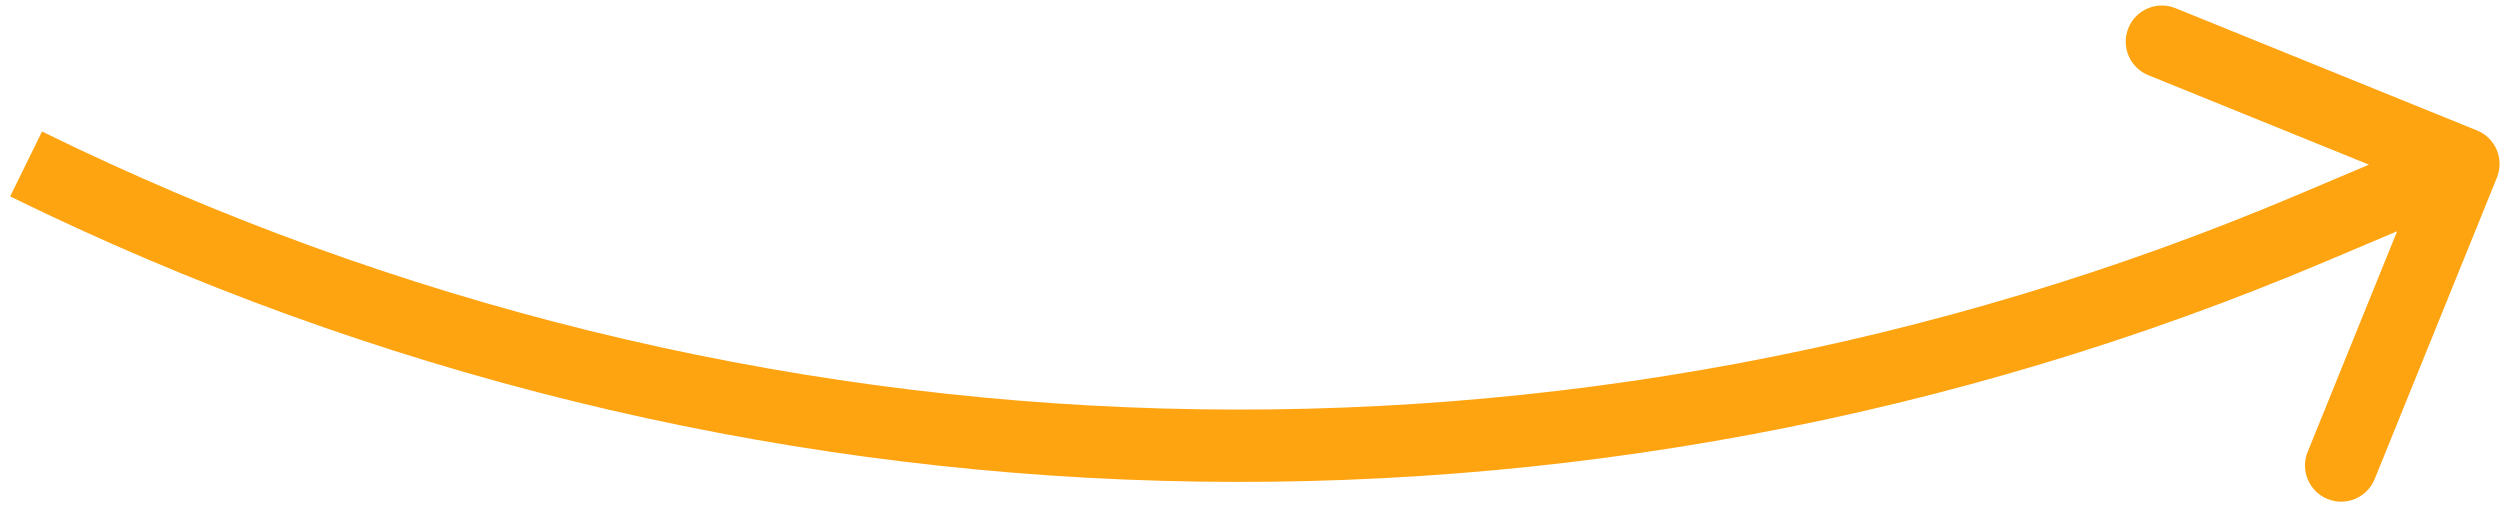 <?xml version="1.0" encoding="UTF-8"?> <svg xmlns="http://www.w3.org/2000/svg" width="242" height="49" viewBox="0 0 242 49" fill="none"><path d="M223.731 22.101L225.094 25.324L223.731 22.101ZM239.775 12.627C241.566 13.353 242.43 15.394 241.703 17.185L229.867 46.377C229.14 48.168 227.099 49.032 225.308 48.305C223.517 47.579 222.653 45.538 223.38 43.746L233.901 17.799L207.953 7.277C206.162 6.551 205.298 4.51 206.025 2.718C206.751 0.927 208.792 0.064 210.583 0.79L239.775 12.627ZM223.731 22.101L222.367 18.877L237.096 12.647L238.46 15.87L239.823 19.094L225.094 25.324L223.731 22.101ZM2.525 15.87L4.068 12.729C72.501 46.335 152.152 48.578 222.367 18.877L223.731 22.101L225.094 25.324C153.009 55.816 71.237 53.513 0.983 19.012L2.525 15.87Z" fill="#FFA411"></path></svg> 